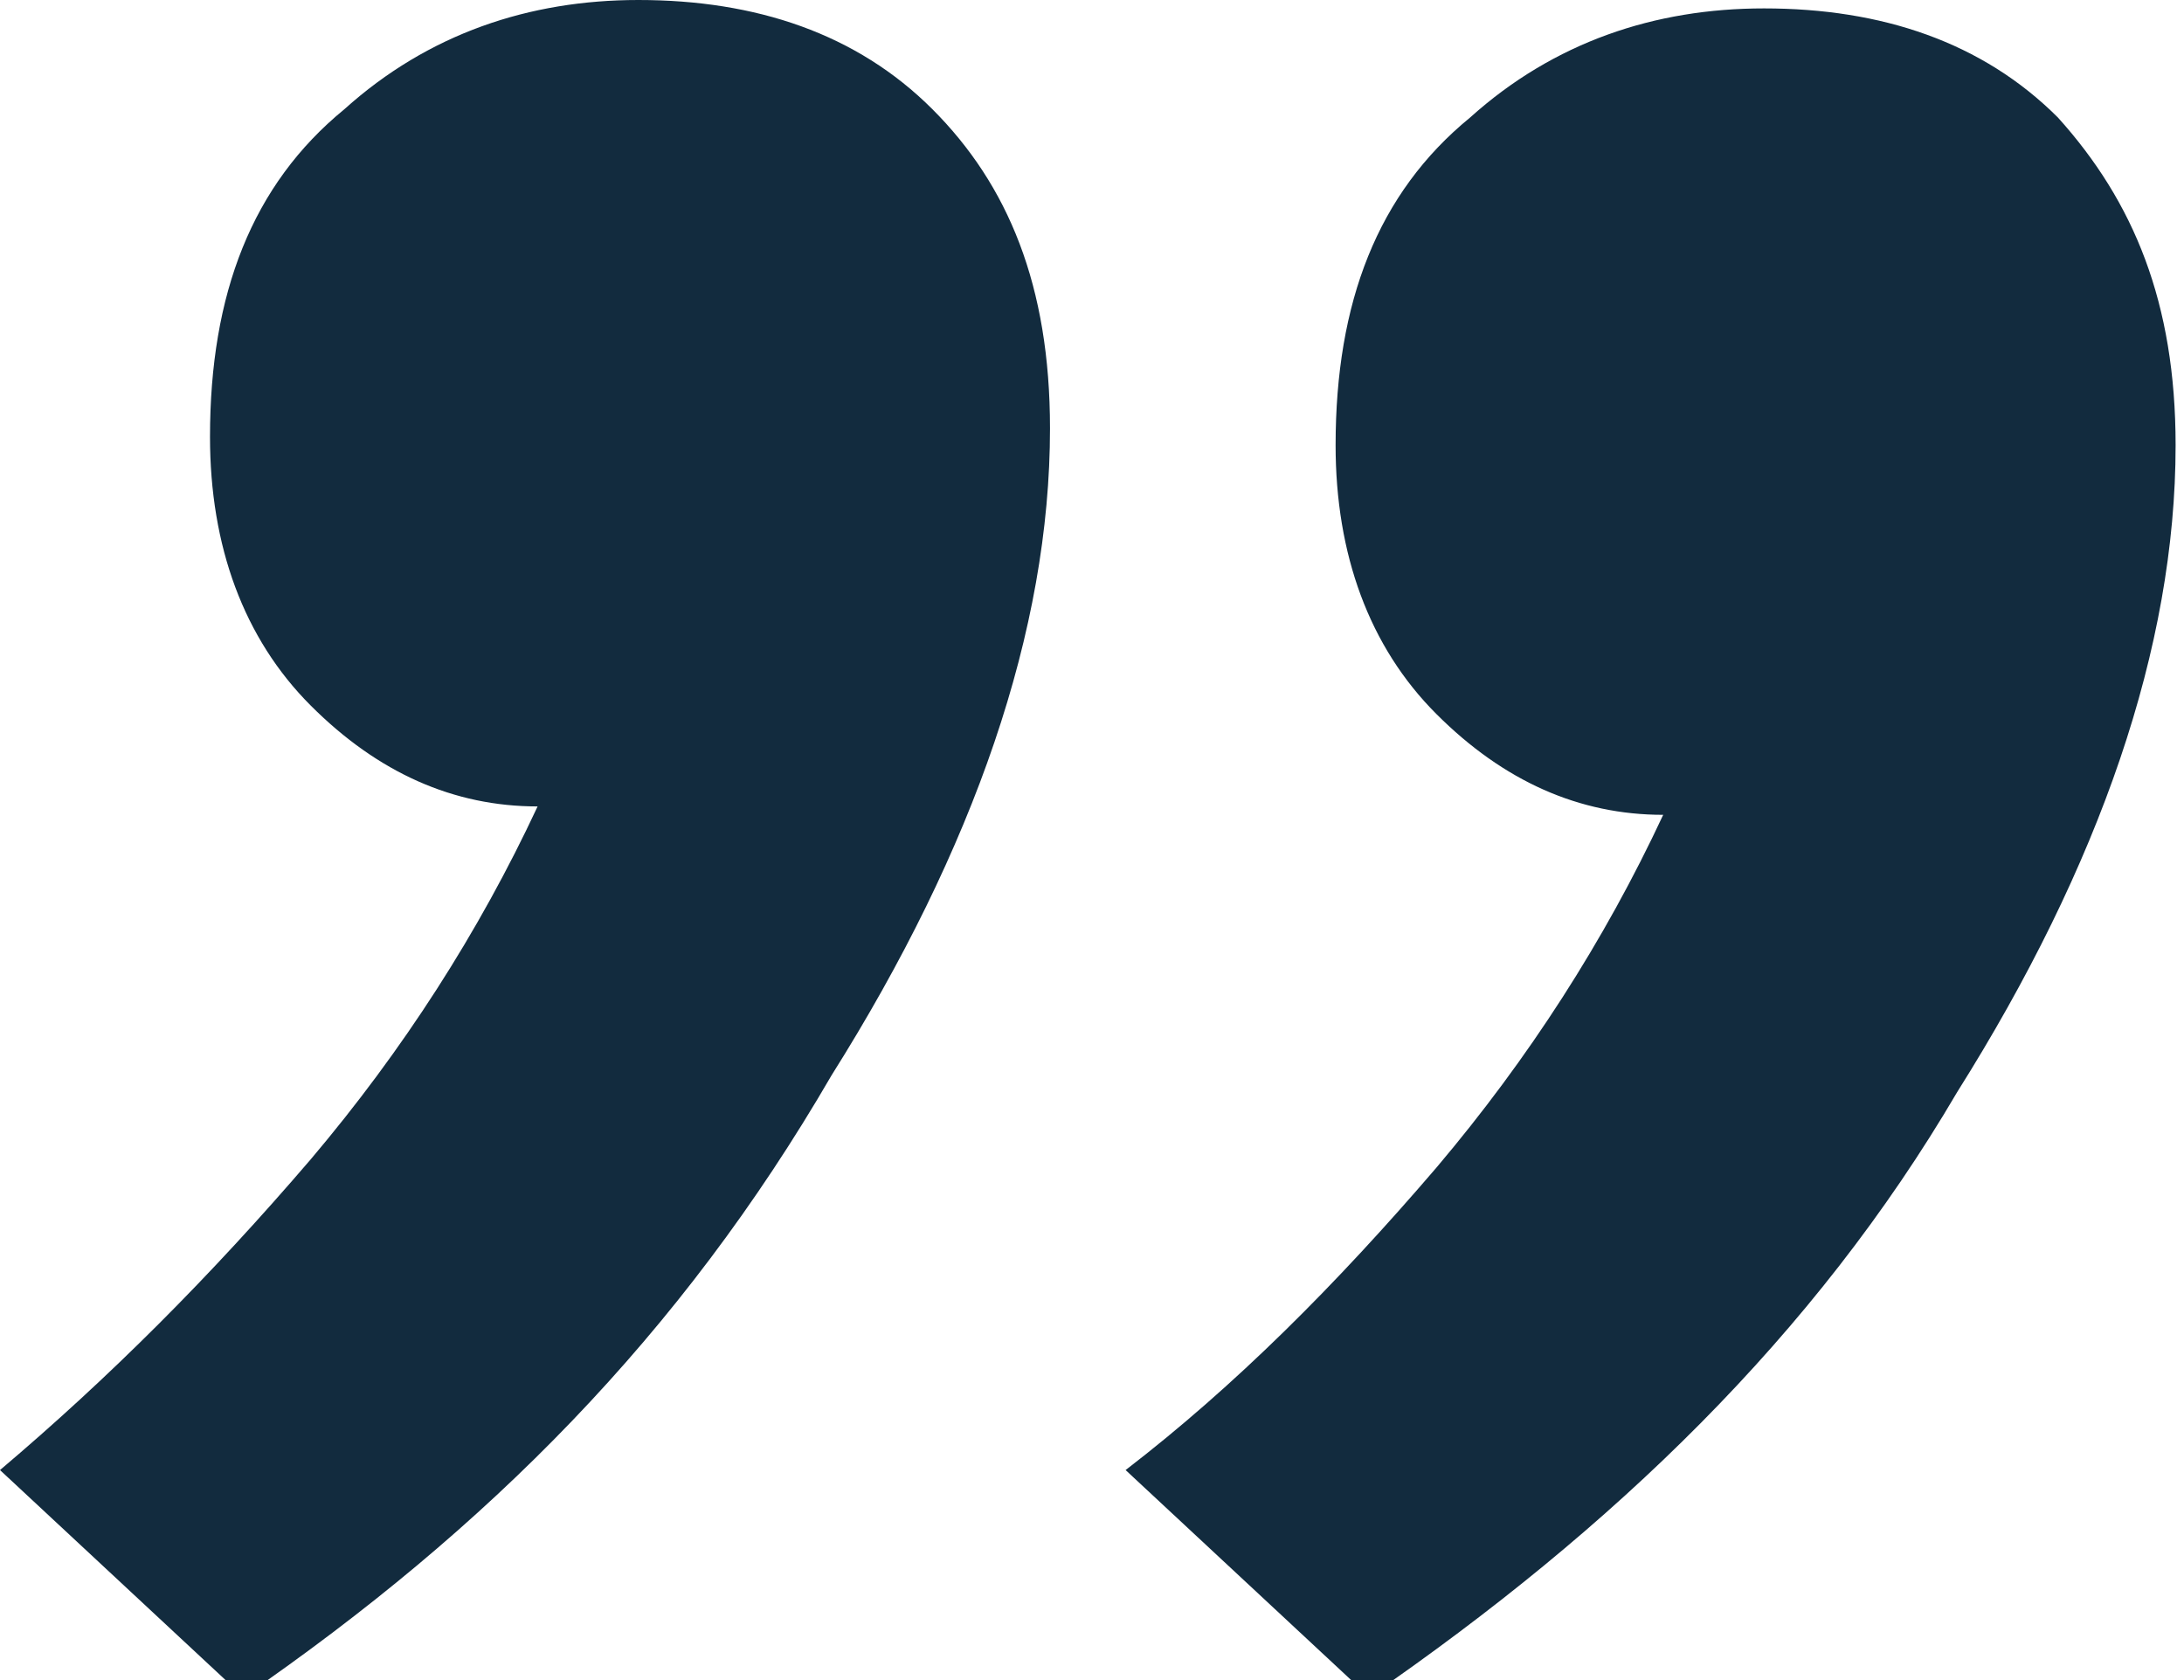 <?xml version="1.0" encoding="utf-8"?>
<!-- Generator: Adobe Illustrator 27.7.0, SVG Export Plug-In . SVG Version: 6.00 Build 0)  -->
<svg version="1.1" id="Layer_1" xmlns="http://www.w3.org/2000/svg" xmlns:xlink="http://www.w3.org/1999/xlink" x="0px" y="0px"
	 viewBox="0 0 26 20" style="enable-background:new 0 0 26 20;" xml:space="preserve">
<style type="text/css">
	.st0{fill:#122B3E;}
</style>
<path class="st0" d="M13.4,17.5c1.3-1,2.5-2.2,3.7-3.6c1.1-1.3,2-2.7,2.7-4.2c-1,0-1.9-0.4-2.7-1.2c-0.8-0.8-1.2-1.9-1.2-3.2
	c0-1.7,0.5-3,1.6-3.9c1-0.9,2.2-1.3,3.5-1.3c1.4,0,2.6,0.4,3.5,1.3c0.9,1,1.4,2.2,1.4,3.9c0,2.4-0.9,5-2.6,7.7
	c-1.7,2.9-4.1,5.2-7,7.2L13.4,17.5z M0,17.5c1.3-1.1,2.5-2.3,3.7-3.7c1.1-1.3,2-2.7,2.7-4.2c-1,0-1.9-0.4-2.7-1.2
	C2.9,7.6,2.5,6.5,2.5,5.2c0-1.7,0.5-3,1.6-3.9C5.1,0.4,6.3,0,7.6,0c1.4,0,2.6,0.4,3.5,1.3s1.4,2.1,1.4,3.8c0,2.4-0.9,5-2.6,7.7
	c-1.8,3.1-4.1,5.4-7,7.4L0,17.5z"/>
</svg>
